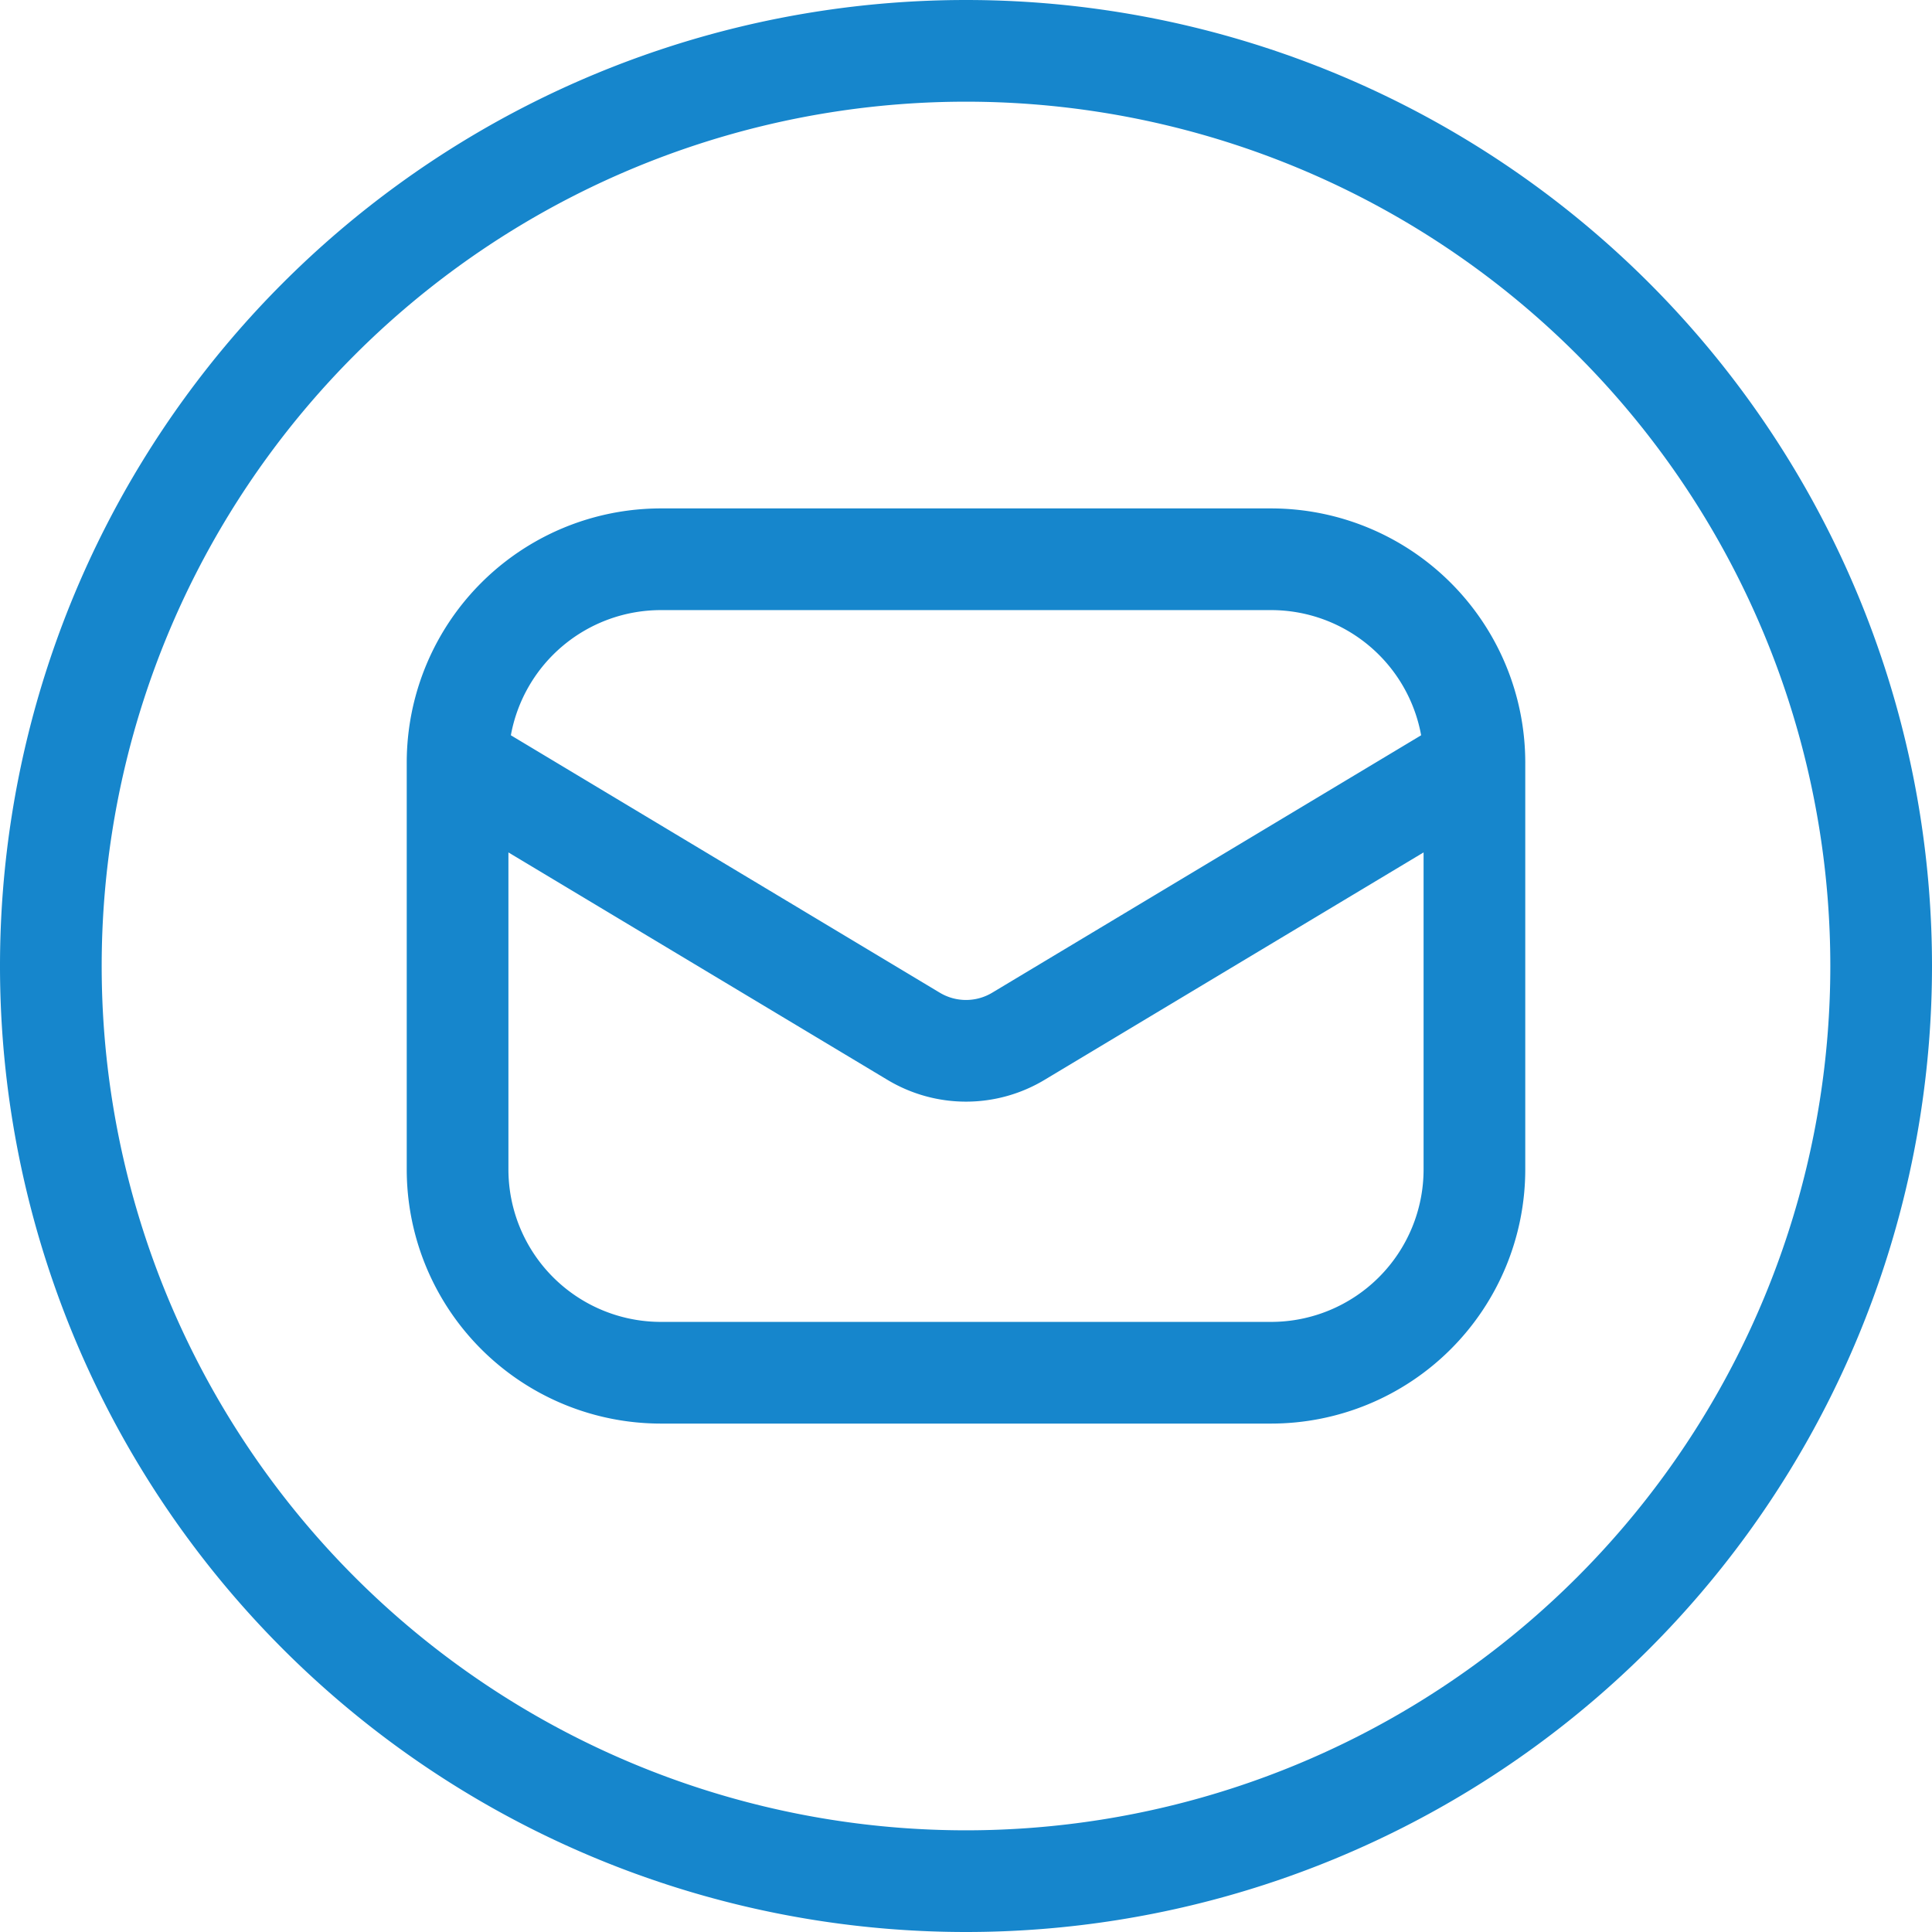 <?xml version="1.0" standalone="no"?><!DOCTYPE svg PUBLIC "-//W3C//DTD SVG 1.1//EN" "http://www.w3.org/Graphics/SVG/1.1/DTD/svg11.dtd"><svg t="1592386180990" class="icon" viewBox="0 0 1024 1024" version="1.1" xmlns="http://www.w3.org/2000/svg" p-id="6919" width="32" height="32" xmlns:xlink="http://www.w3.org/1999/xlink"><defs><style type="text/css"></style></defs><path d="M808.421 403.672a26.947 26.947 0 0 1 0 0.97V619.789a134.737 134.737 0 0 1-134.737 134.737h-323.368A134.737 134.737 0 0 1 215.579 619.789V404.642A134.737 134.737 0 0 1 350.316 269.474h323.368A134.737 134.737 0 0 1 808.421 403.672z m-55.188-13.959A80.842 80.842 0 0 0 673.684 323.368h-323.368a80.842 80.842 0 0 0-79.549 66.344l227.382 136.461a26.947 26.947 0 0 0 27.702 0l227.382-136.461zM754.526 451.8l-200.92 120.563a80.842 80.842 0 0 1-83.213 0L269.474 451.8V619.789A80.842 80.842 0 0 0 350.316 700.632h323.368a80.842 80.842 0 0 0 80.842-80.842V451.8zM512 1024a512 512 0 1 1 0-1024 512 512 0 0 1 0 1024z m0-53.895a458.105 458.105 0 1 0 0-916.211 458.105 458.105 0 0 0 0 916.211z" fill="#1686cc" p-id="6920"></path></svg>